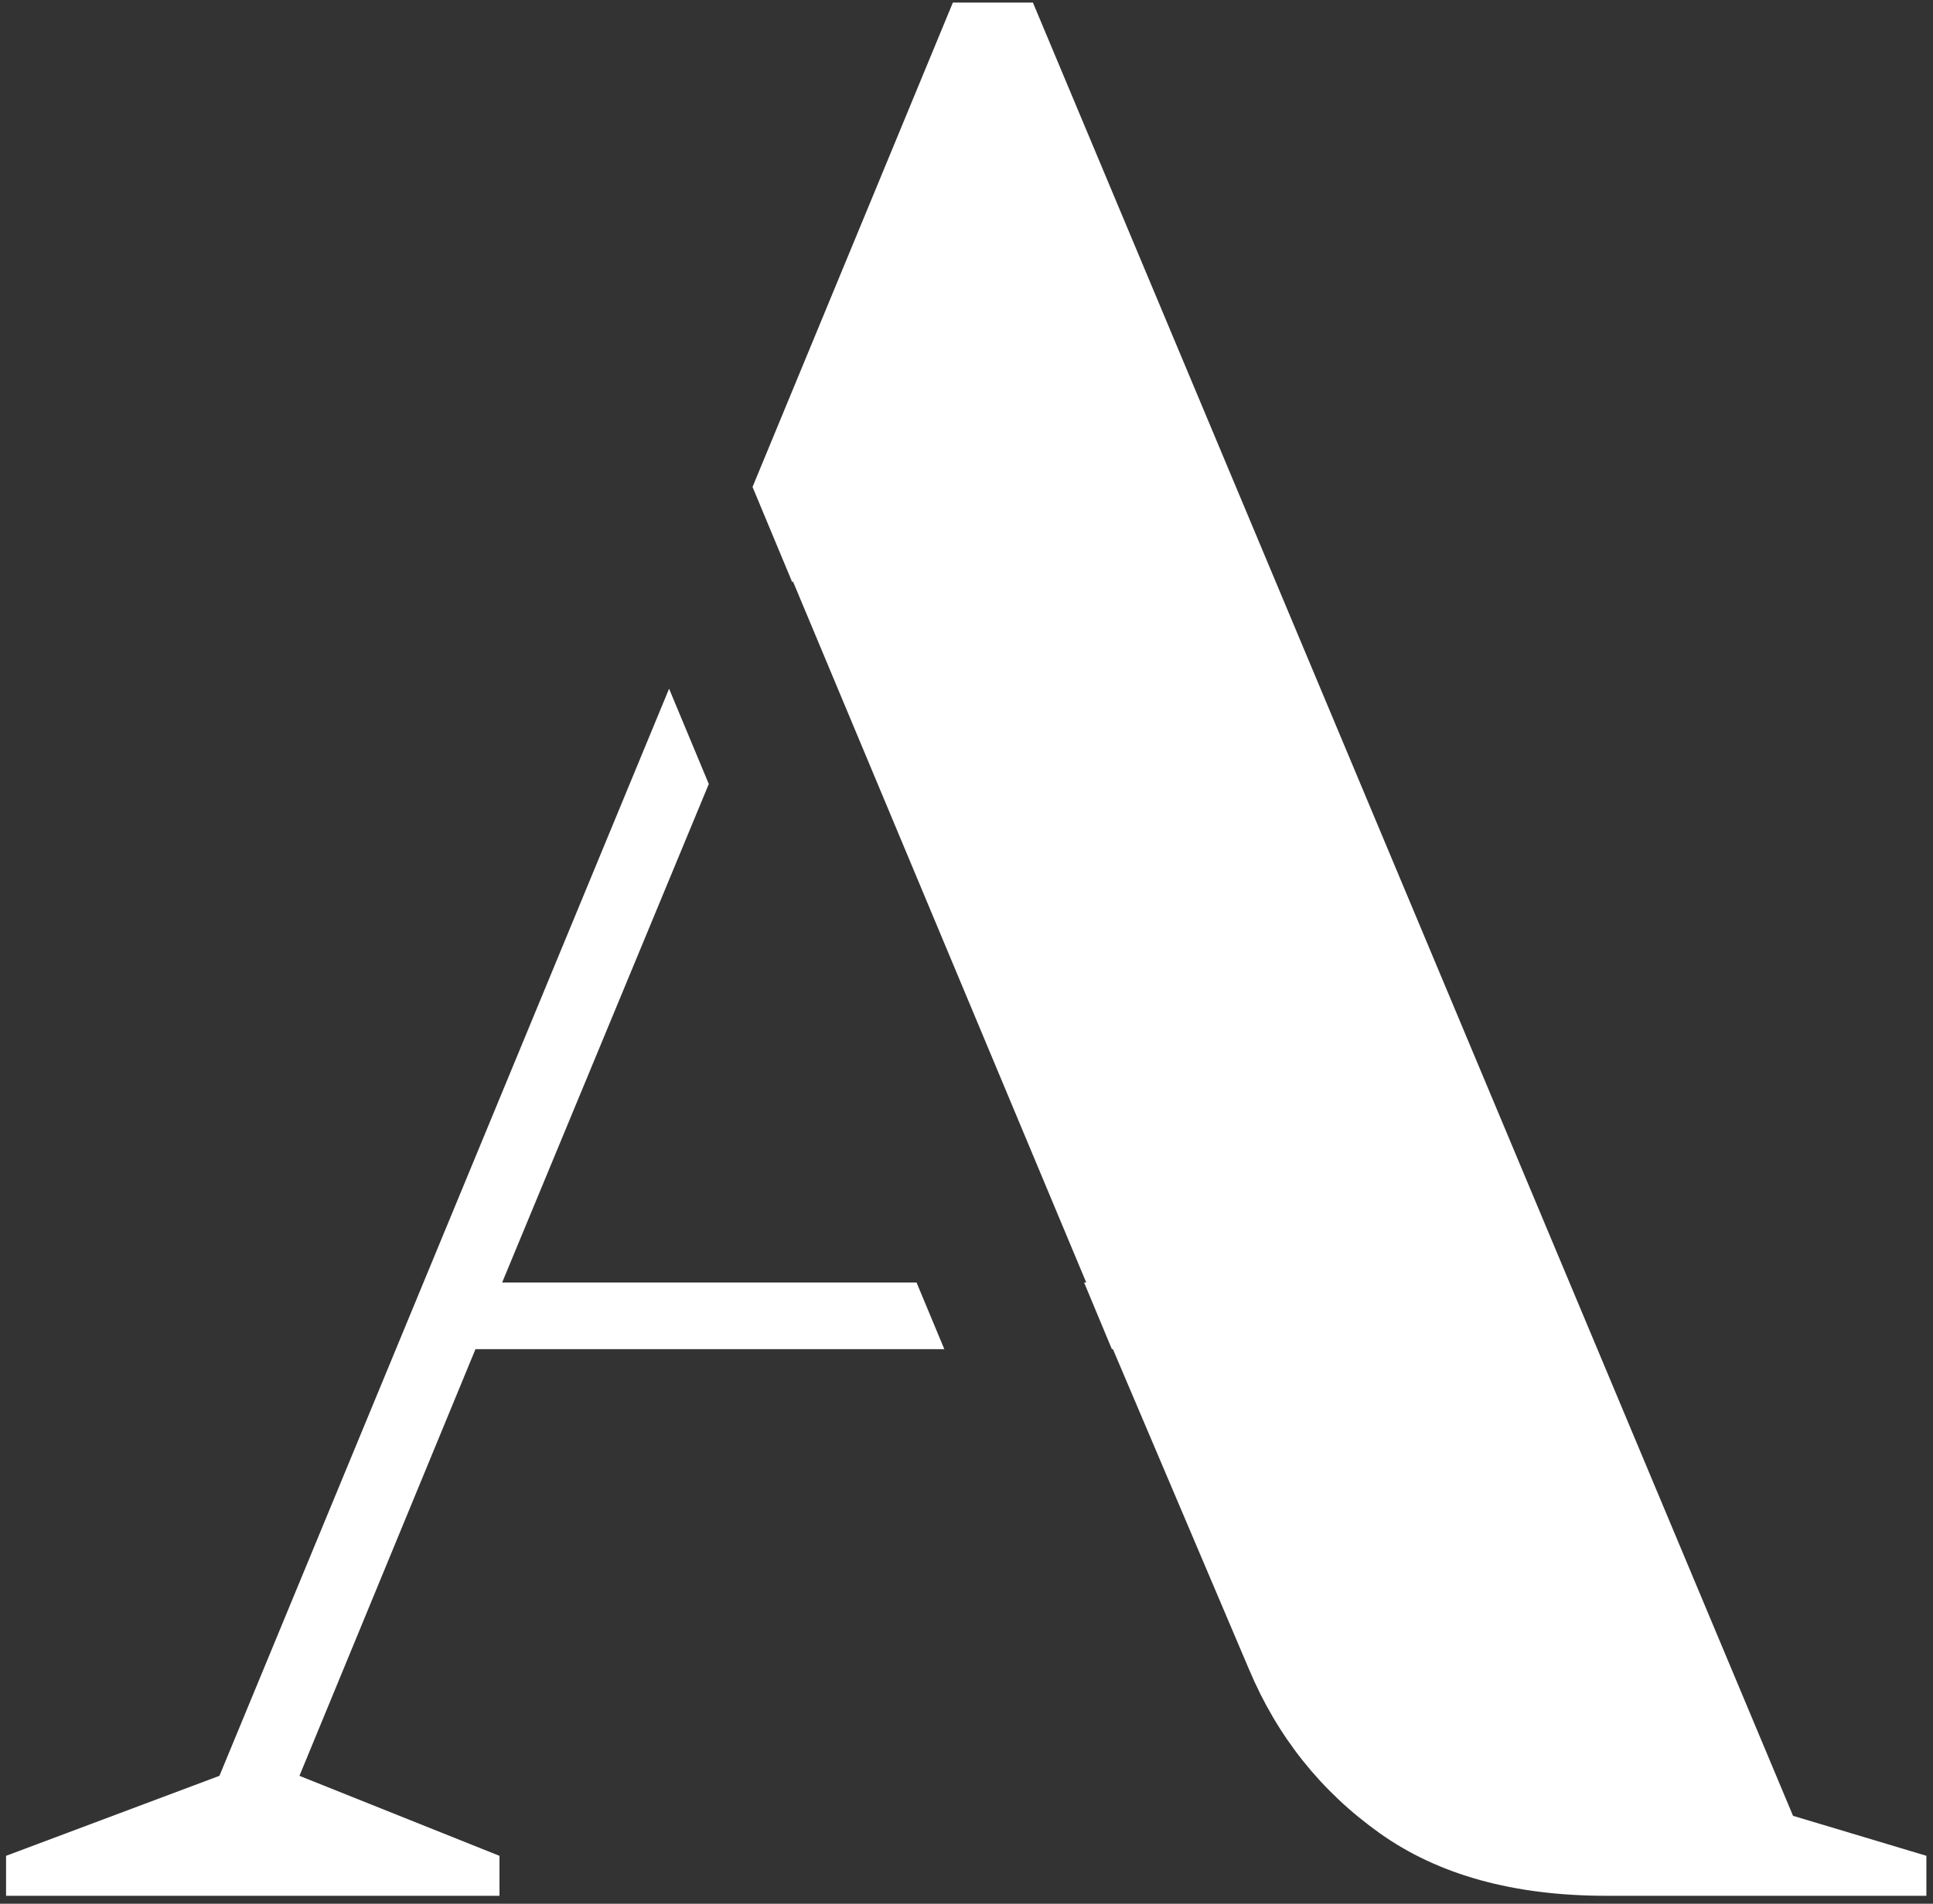 <?xml version="1.0" encoding="UTF-8"?>
<svg xmlns="http://www.w3.org/2000/svg" width="201" height="198" viewBox="0 0 201 198" fill="none">
  <rect x="0" y="0" width="201" height="198" fill="#333333" stroke="none"/>
  <path d="M49.441 140.32H98.195L95.306 133.387H52.215L73.703 81.54L69.573 71.63L22.818 184.694L0.63 193.014V197.174H51.937V193.014L31.137 184.694L49.441 140.32Z" fill="white"></path>
  <path d="M186.445 188.854L107.405 0.266H99.084L78.251 50.645L82.39 60.578L82.444 60.447L112.951 133.386H112.727L115.616 140.319H115.725L129.869 173.599C132.824 180.627 137.357 186.313 143.458 190.655C149.559 195.002 157.415 197.172 167.032 197.172H200.312V193.012L186.445 188.854Z" fill="white"></path>
</svg>
